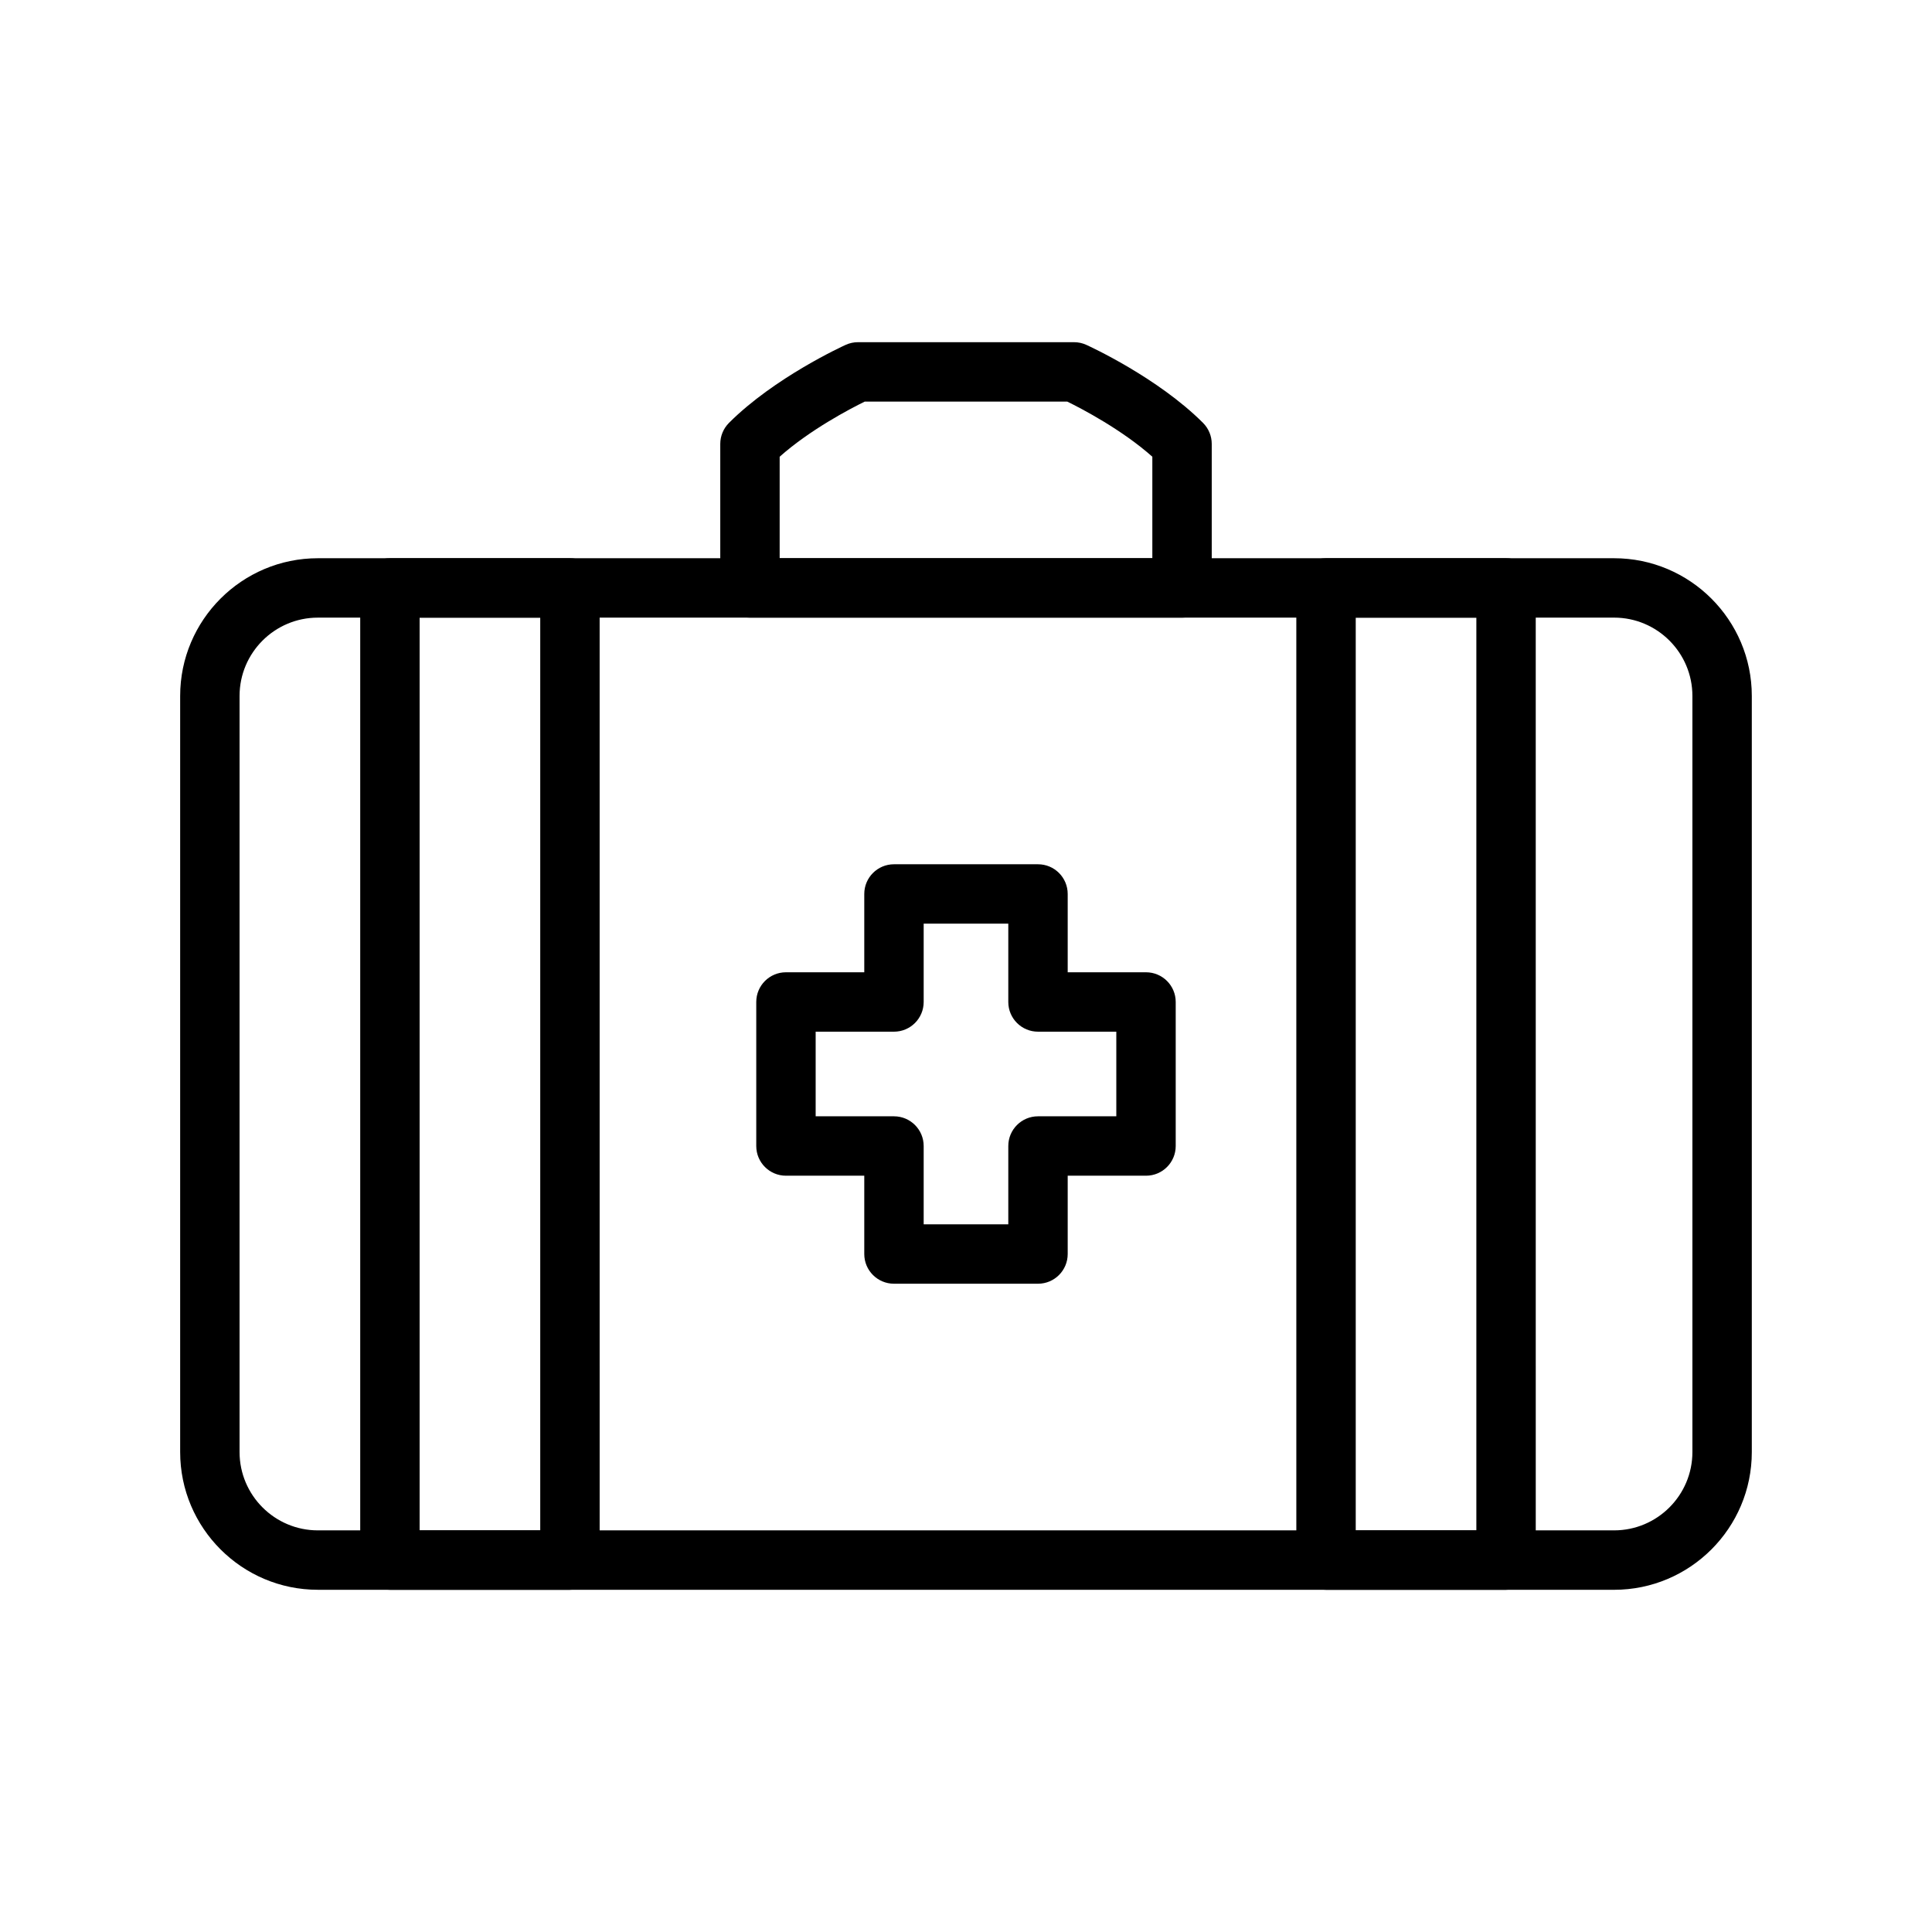 <?xml version="1.0" encoding="UTF-8"?>
<!-- Uploaded to: SVG Find, www.svgrepo.com, Generator: SVG Find Mixer Tools -->
<svg fill="#000000" width="800px" height="800px" version="1.1" viewBox="144 144 512 512" xmlns="http://www.w3.org/2000/svg">
 <g>
  <path d="m571.75 565.31h-343.51c-20.125 0-36.496-16.371-36.496-36.496v-200.38c0-20.125 16.371-36.496 36.496-36.496h343.51c20.125 0 36.496 16.371 36.496 36.496v200.38c0.004 20.129-16.367 36.5-36.492 36.5zm-343.51-257.63c-11.441 0-20.754 9.309-20.754 20.754v200.38c0.004 11.441 9.312 20.75 20.754 20.75h343.51c11.441 0 20.754-9.309 20.754-20.754v-200.38c0-11.441-9.309-20.754-20.754-20.754z"/>
  <path d="m295.04 565.31h-47.707c-4.348 0-7.871-3.523-7.871-7.871v-257.63c0-4.348 3.523-7.871 7.871-7.871h47.707c4.348 0 7.871 3.523 7.871 7.871l0.004 257.62c0 4.348-3.527 7.875-7.875 7.875zm-39.836-15.746h31.965v-241.88h-31.965z"/>
  <path d="m543.12 565.31h-47.707c-4.348 0-7.871-3.523-7.871-7.871l-0.004-257.63c0-4.348 3.523-7.871 7.871-7.871h47.707c4.348 0 7.871 3.523 7.871 7.871l0.004 257.62c0 4.348-3.523 7.875-7.871 7.875zm-39.836-15.746h31.965v-241.88h-31.965z"/>
  <path d="m419.08 484.2h-38.168c-4.348 0-7.871-3.523-7.871-7.871v-20.754h-20.754c-4.348 0-7.871-3.523-7.871-7.871v-38.168c0-4.348 3.523-7.871 7.871-7.871h20.754v-20.754c0-4.348 3.523-7.871 7.871-7.871h38.168c4.348 0 7.871 3.523 7.871 7.871v20.754h20.754c4.348 0 7.871 3.523 7.871 7.871v38.168c0 4.348-3.523 7.871-7.871 7.871h-20.754v20.754c0 4.348-3.523 7.871-7.871 7.871zm-30.297-15.742h22.426v-20.754c0-4.348 3.523-7.871 7.871-7.871h20.754v-22.426h-20.754c-4.348 0-7.871-3.523-7.871-7.871v-20.754h-22.426v20.754c0 4.348-3.523 7.871-7.871 7.871h-20.754v22.426h20.754c4.348 0 7.871 3.523 7.871 7.871z"/>
  <path d="m457.25 307.68h-114.5c-4.348 0-7.871-3.523-7.871-7.871v-38.168c0-2.086 0.832-4.09 2.305-5.566 12.055-12.055 30.176-20.34 30.945-20.688 1.02-0.465 2.125-0.703 3.25-0.703h57.25c1.121 0 2.231 0.238 3.246 0.703 0.77 0.348 18.891 8.633 30.945 20.688 1.477 1.477 2.305 3.481 2.305 5.566v38.168c0.004 4.344-3.523 7.871-7.871 7.871zm-106.63-15.746h98.762v-26.898c-8.078-7.184-18.695-12.719-22.539-14.609h-53.684c-3.844 1.891-14.461 7.426-22.539 14.609z"/>
 </g>
</svg>